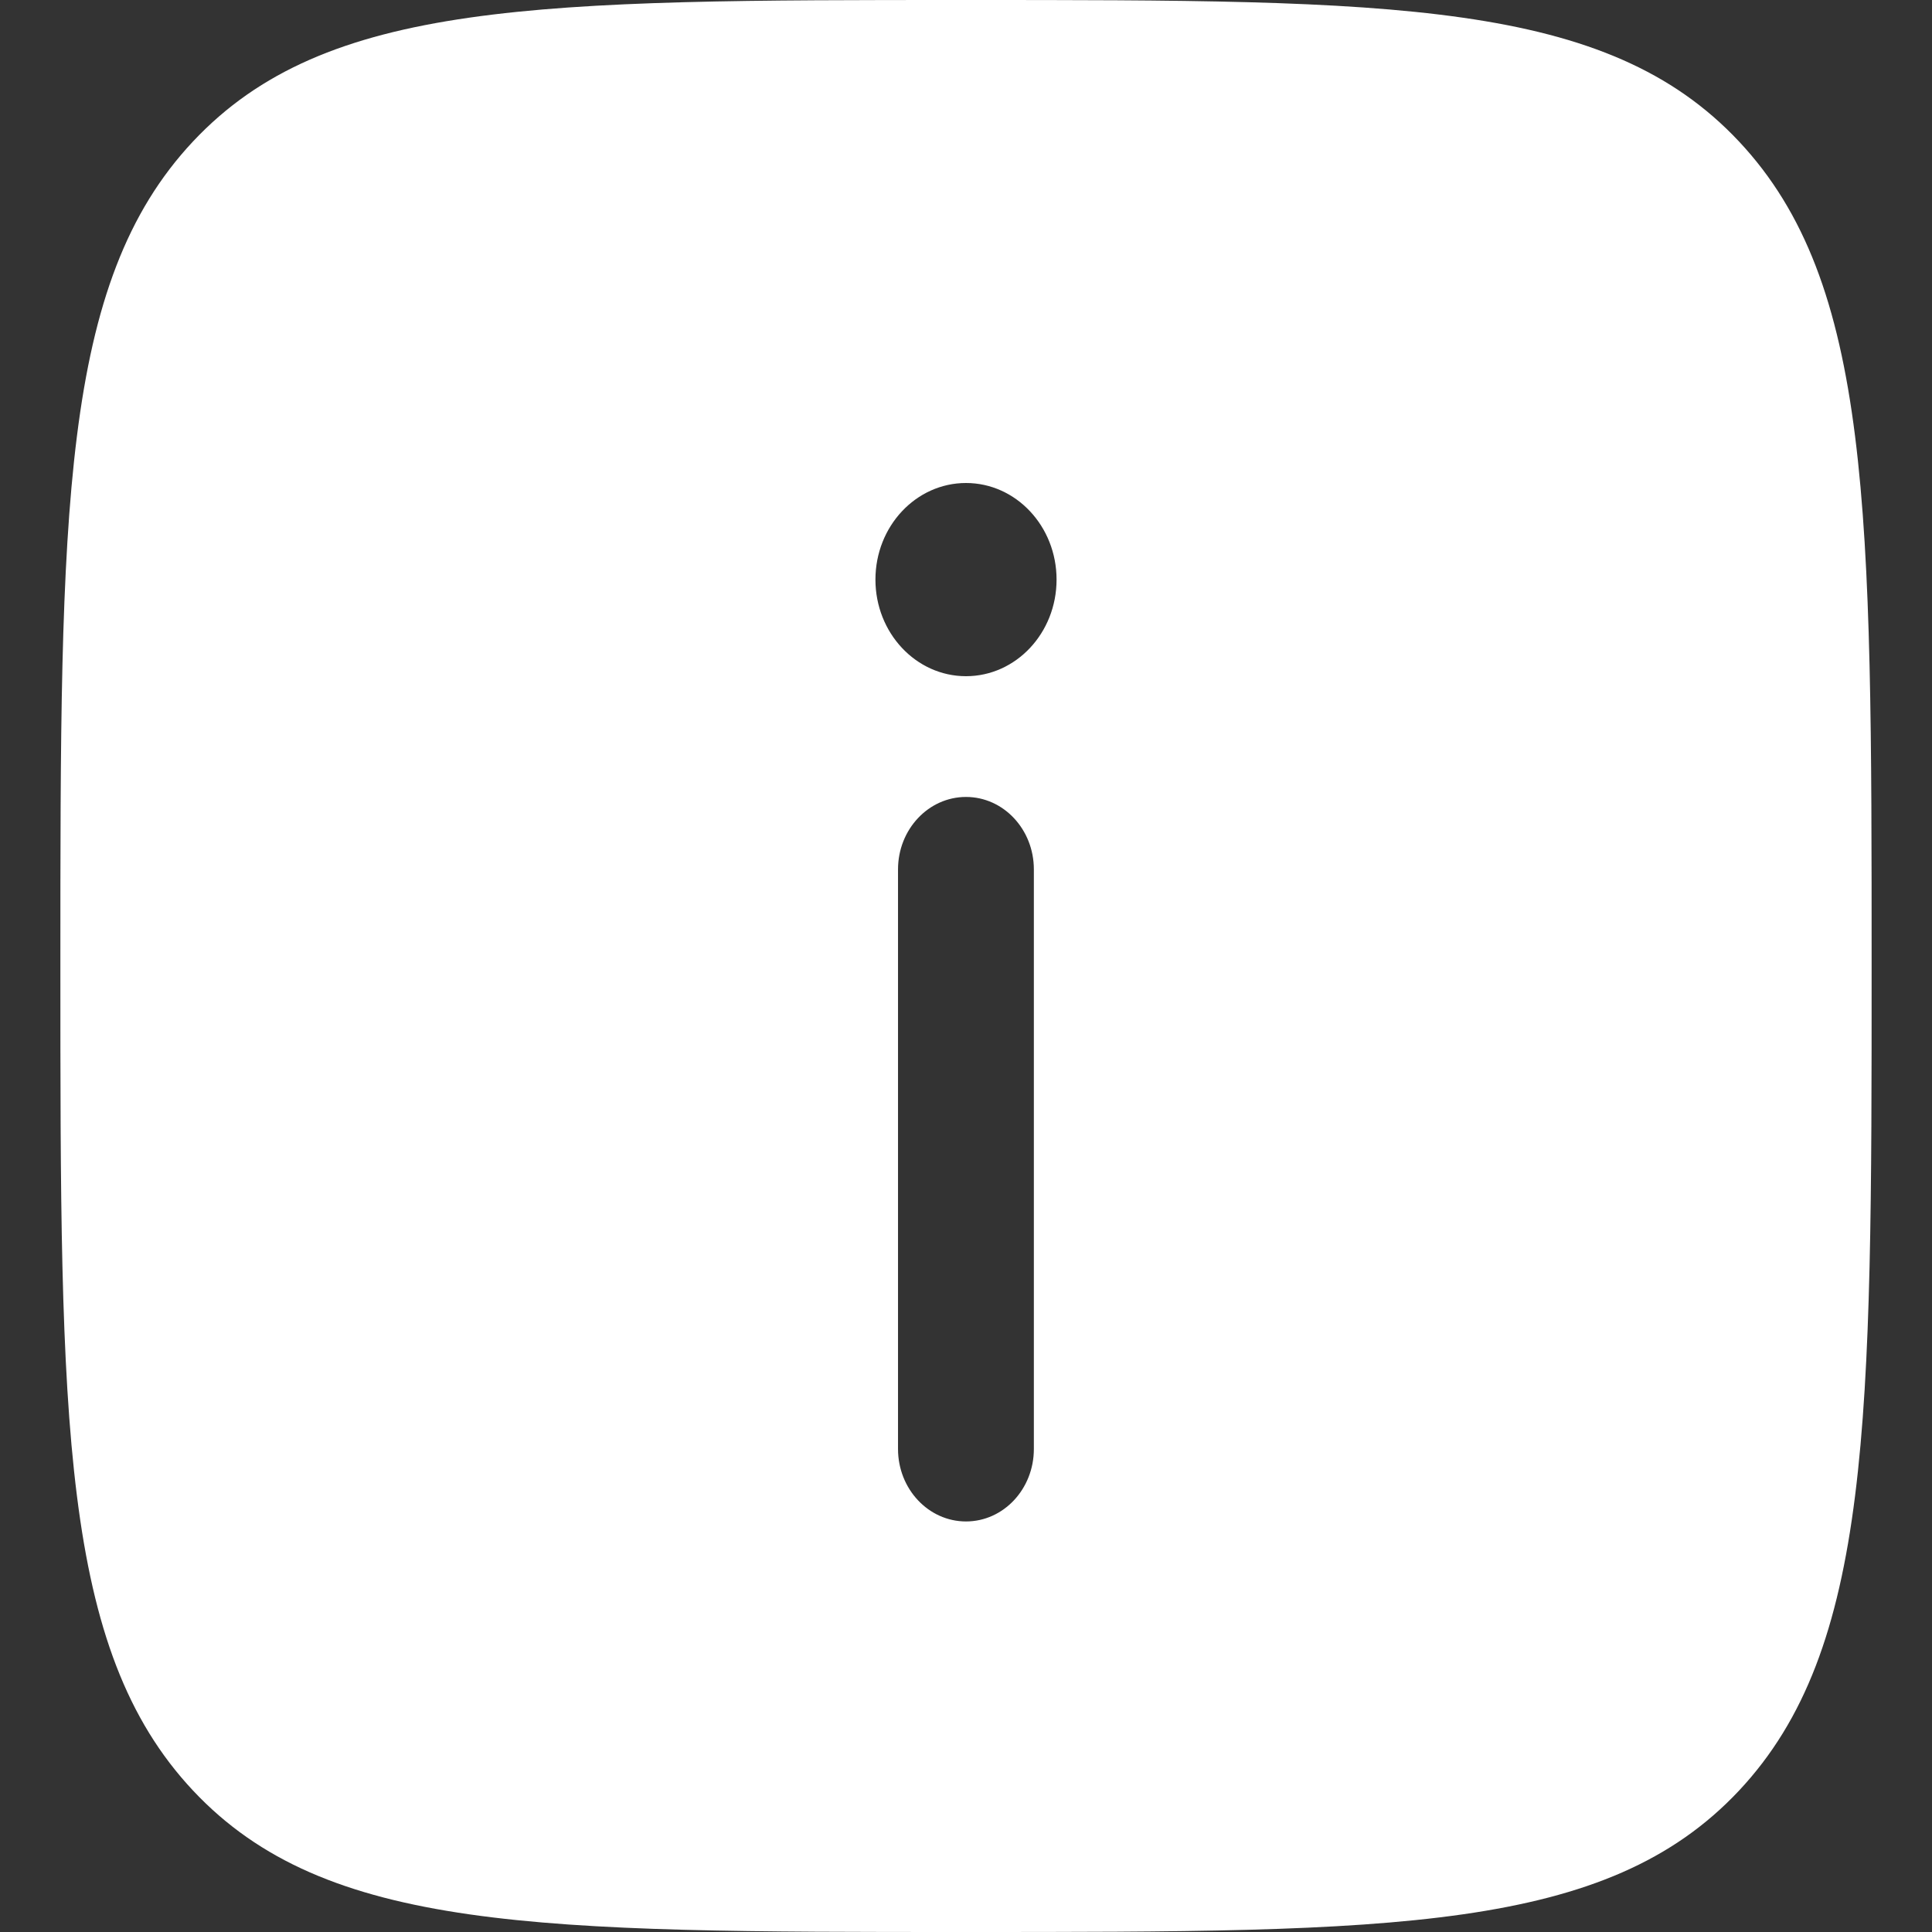 <svg width="16" height="16" viewBox="0 0 16 16" fill="none" xmlns="http://www.w3.org/2000/svg">
<rect x="0" y="0" width="16" height="16" fill="#333333" stroke="none"/>
<g id="Layer_1" clip-path="url(#clip0_4915_1331)">
<path id="Vector" fill-rule="evenodd" clip-rule="evenodd" d="M8 16C4.464 16 2.697 16 1.598 14.828C0.5 13.657 0.5 11.771 0.5 8C0.5 4.229 0.5 2.343 1.598 1.172C2.697 0 4.464 0 8 0C11.535 0 13.303 0 14.402 1.172C15.5 2.343 15.5 4.229 15.5 8C15.5 11.771 15.5 13.657 14.402 14.829C13.303 16 11.536 16 8 16V16ZM8 12.6C8.311 12.6 8.562 12.331 8.562 12V7.2C8.562 6.869 8.311 6.6 8 6.6C7.689 6.6 7.437 6.869 7.437 7.2V12C7.437 12.331 7.689 12.6 8 12.6ZM8 4C8.414 4 8.75 4.358 8.75 4.8C8.75 5.242 8.414 5.6 8 5.6C7.586 5.6 7.25 5.242 7.25 4.8C7.25 4.358 7.586 4 8 4Z" fill="white"/>
</g>
<defs>
<clipPath id="clip0_4915_1331">
<rect width="15" height="16" fill="white" transform="translate(0.5)"/>
</clipPath>
</defs>
</svg>
